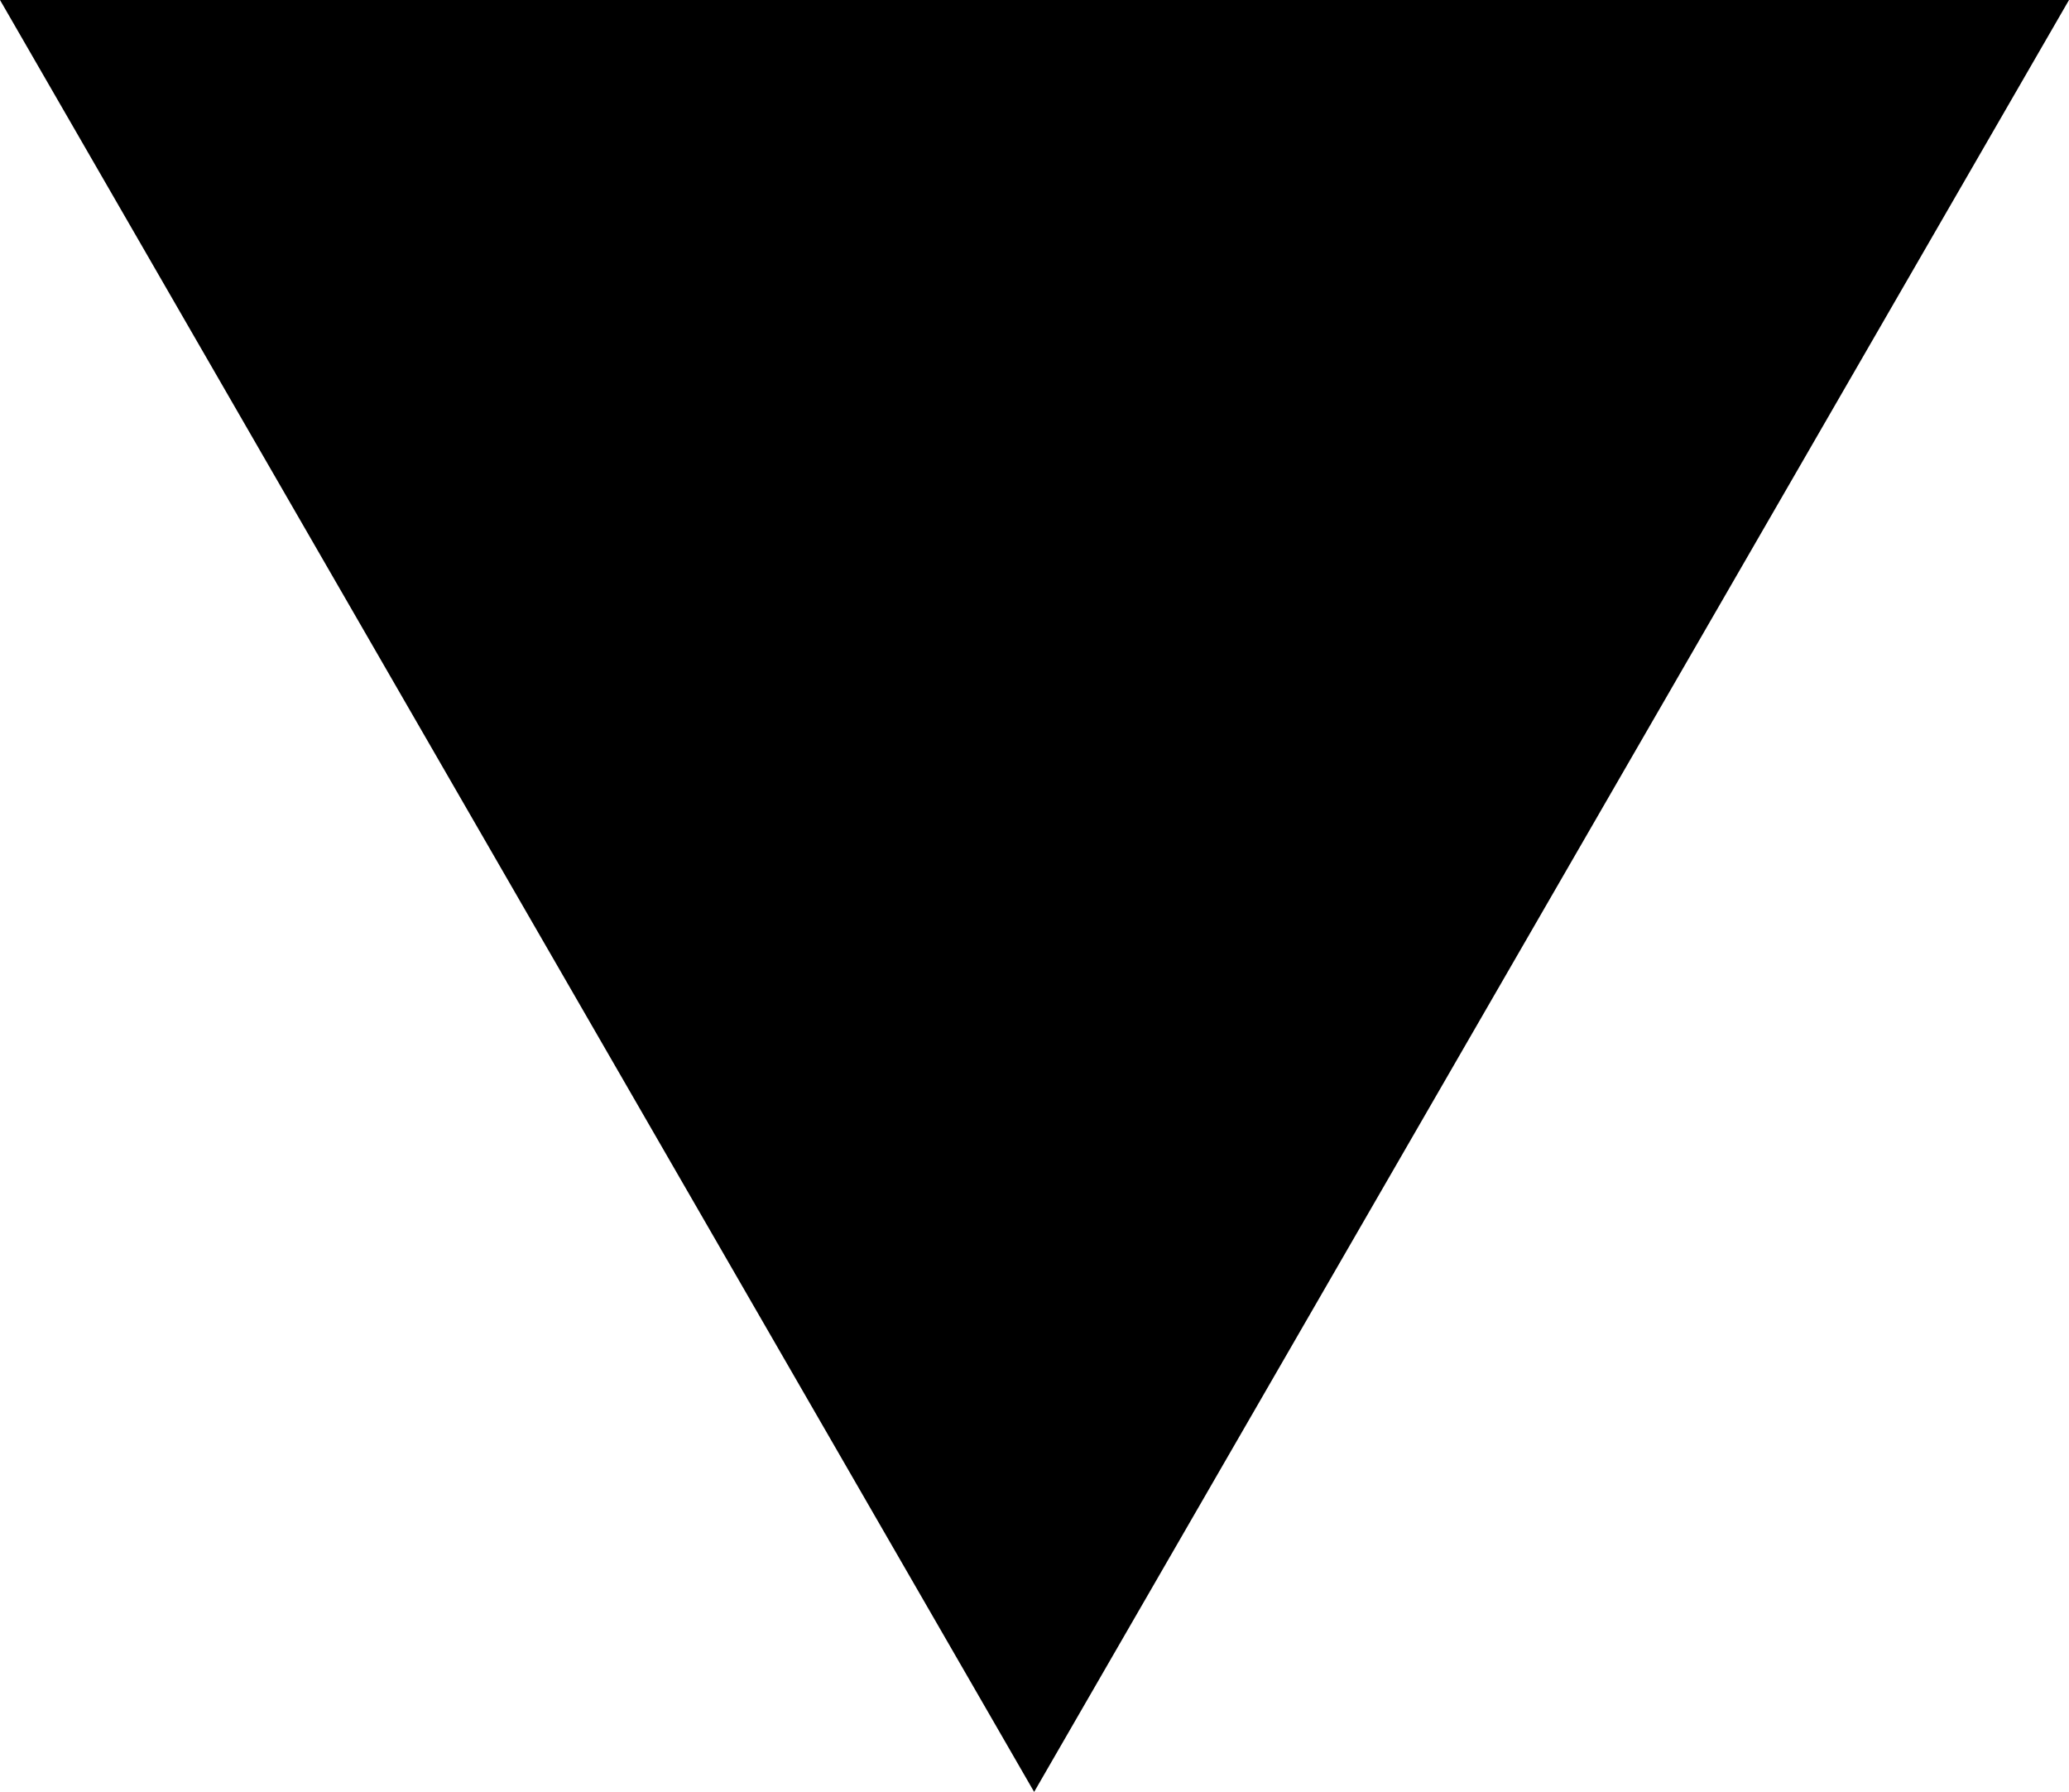 <?xml version="1.0" encoding="utf-8"?>
<!-- Generator: Adobe Illustrator 24.3.0, SVG Export Plug-In . SVG Version: 6.00 Build 0)  -->
<svg version="1.1" id="Layer_1" xmlns="http://www.w3.org/2000/svg" xmlns:xlink="http://www.w3.org/1999/xlink" x="0px" y="0px"
	 viewBox="0 0 283.5 245.5" style="enable-background:new 0 0 283.5 245.5;" xml:space="preserve">
<polygon points="141.7,245.5 283.5,0 0,0 "/>
</svg>

